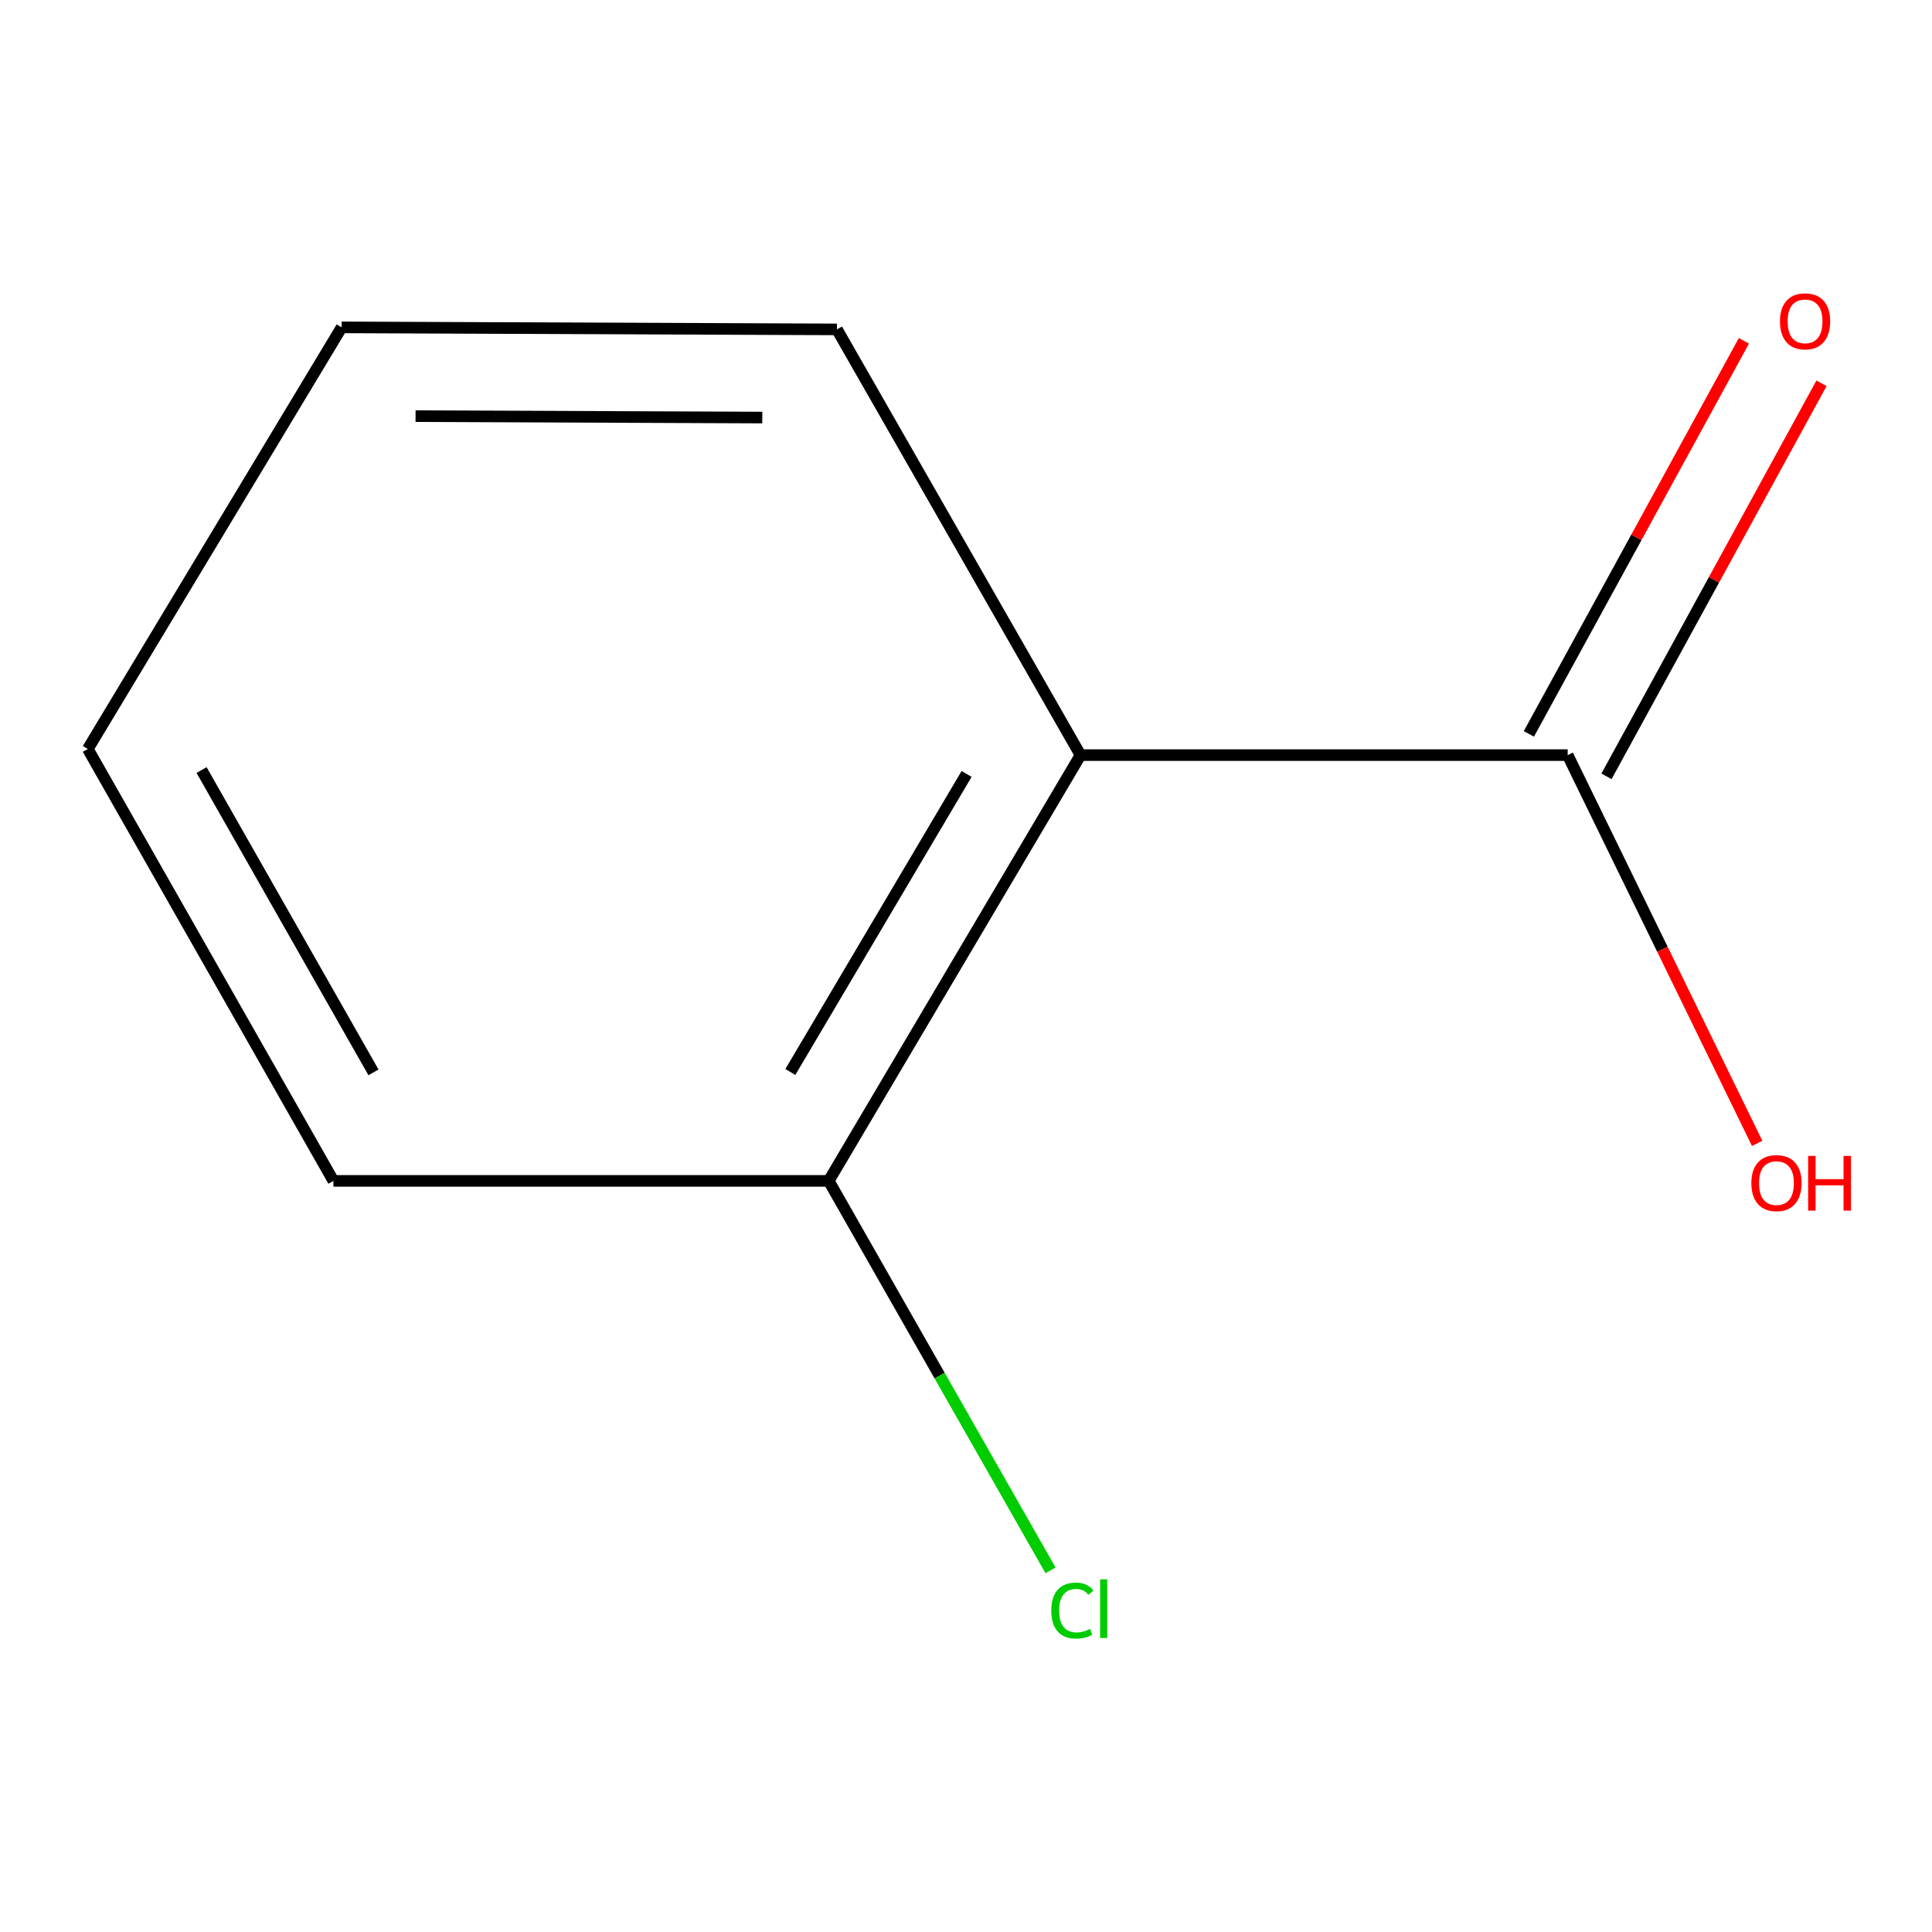 <?xml version='1.0' encoding='iso-8859-1'?>
<svg version='1.1' baseProfile='full'
              xmlns='http://www.w3.org/2000/svg'
                      xmlns:rdkit='http://www.rdkit.org/xml'
                      xmlns:xlink='http://www.w3.org/1999/xlink'
                  xml:space='preserve'
width='1000px' height='1000px' viewBox='0 0 1000 1000'>
<!-- END OF HEADER -->
<rect style='opacity:1.0;fill:#FFFFFF;stroke:none' width='1000' height='1000' x='0' y='0'> </rect>
<path class='bond-0' d='M 559.274,390.846 L 811.427,390.846' style='fill:none;fill-rule:evenodd;stroke:#000000;stroke-width:6px;stroke-linecap:butt;stroke-linejoin:miter;stroke-opacity:1' />
<path class='bond-1' d='M 559.274,390.846 L 428.949,611.225' style='fill:none;fill-rule:evenodd;stroke:#000000;stroke-width:6px;stroke-linecap:butt;stroke-linejoin:miter;stroke-opacity:1' />
<path class='bond-1' d='M 500.311,400.594 L 409.084,554.86' style='fill:none;fill-rule:evenodd;stroke:#000000;stroke-width:6px;stroke-linecap:butt;stroke-linejoin:miter;stroke-opacity:1' />
<path class='bond-5' d='M 559.274,390.846 L 433.198,170.492' style='fill:none;fill-rule:evenodd;stroke:#000000;stroke-width:6px;stroke-linecap:butt;stroke-linejoin:miter;stroke-opacity:1' />
<path class='bond-2' d='M 831.513,401.834 L 887.16,300.113' style='fill:none;fill-rule:evenodd;stroke:#000000;stroke-width:6px;stroke-linecap:butt;stroke-linejoin:miter;stroke-opacity:1' />
<path class='bond-2' d='M 887.16,300.113 L 942.808,198.392' style='fill:none;fill-rule:evenodd;stroke:#FF0000;stroke-width:6px;stroke-linecap:butt;stroke-linejoin:miter;stroke-opacity:1' />
<path class='bond-2' d='M 791.341,379.858 L 846.988,278.137' style='fill:none;fill-rule:evenodd;stroke:#000000;stroke-width:6px;stroke-linecap:butt;stroke-linejoin:miter;stroke-opacity:1' />
<path class='bond-2' d='M 846.988,278.137 L 902.636,176.416' style='fill:none;fill-rule:evenodd;stroke:#FF0000;stroke-width:6px;stroke-linecap:butt;stroke-linejoin:miter;stroke-opacity:1' />
<path class='bond-3' d='M 811.427,390.846 L 860.462,491.33' style='fill:none;fill-rule:evenodd;stroke:#000000;stroke-width:6px;stroke-linecap:butt;stroke-linejoin:miter;stroke-opacity:1' />
<path class='bond-3' d='M 860.462,491.33 L 909.498,591.813' style='fill:none;fill-rule:evenodd;stroke:#FF0000;stroke-width:6px;stroke-linecap:butt;stroke-linejoin:miter;stroke-opacity:1' />
<path class='bond-4' d='M 428.949,611.225 L 486.353,712.021' style='fill:none;fill-rule:evenodd;stroke:#000000;stroke-width:6px;stroke-linecap:butt;stroke-linejoin:miter;stroke-opacity:1' />
<path class='bond-4' d='M 486.353,712.021 L 543.758,812.817' style='fill:none;fill-rule:evenodd;stroke:#00CC00;stroke-width:6px;stroke-linecap:butt;stroke-linejoin:miter;stroke-opacity:1' />
<path class='bond-6' d='M 428.949,611.225 L 172.574,611.225' style='fill:none;fill-rule:evenodd;stroke:#000000;stroke-width:6px;stroke-linecap:butt;stroke-linejoin:miter;stroke-opacity:1' />
<path class='bond-7' d='M 433.198,170.492 L 176.822,169.449' style='fill:none;fill-rule:evenodd;stroke:#000000;stroke-width:6px;stroke-linecap:butt;stroke-linejoin:miter;stroke-opacity:1' />
<path class='bond-7' d='M 394.555,216.126 L 215.092,215.396' style='fill:none;fill-rule:evenodd;stroke:#000000;stroke-width:6px;stroke-linecap:butt;stroke-linejoin:miter;stroke-opacity:1' />
<path class='bond-9' d='M 172.574,611.225 L 45.455,387.666' style='fill:none;fill-rule:evenodd;stroke:#000000;stroke-width:6px;stroke-linecap:butt;stroke-linejoin:miter;stroke-opacity:1' />
<path class='bond-9' d='M 193.311,555.057 L 104.328,398.566' style='fill:none;fill-rule:evenodd;stroke:#000000;stroke-width:6px;stroke-linecap:butt;stroke-linejoin:miter;stroke-opacity:1' />
<path class='bond-8' d='M 176.822,169.449 L 45.455,387.666' style='fill:none;fill-rule:evenodd;stroke:#000000;stroke-width:6px;stroke-linecap:butt;stroke-linejoin:miter;stroke-opacity:1' />
<path  class='atom-3' d='M 921.298 166.324
Q 921.298 159.524, 924.658 155.724
Q 928.018 151.924, 934.298 151.924
Q 940.578 151.924, 943.938 155.724
Q 947.298 159.524, 947.298 166.324
Q 947.298 173.204, 943.898 177.124
Q 940.498 181.004, 934.298 181.004
Q 928.058 181.004, 924.658 177.124
Q 921.298 173.244, 921.298 166.324
M 934.298 177.804
Q 938.618 177.804, 940.938 174.924
Q 943.298 172.004, 943.298 166.324
Q 943.298 160.764, 940.938 157.964
Q 938.618 155.124, 934.298 155.124
Q 929.978 155.124, 927.618 157.924
Q 925.298 160.724, 925.298 166.324
Q 925.298 172.044, 927.618 174.924
Q 929.978 177.804, 934.298 177.804
' fill='#FF0000'/>
<path  class='atom-4' d='M 906.492 612.373
Q 906.492 605.573, 909.852 601.773
Q 913.212 597.973, 919.492 597.973
Q 925.772 597.973, 929.132 601.773
Q 932.492 605.573, 932.492 612.373
Q 932.492 619.253, 929.092 623.173
Q 925.692 627.053, 919.492 627.053
Q 913.252 627.053, 909.852 623.173
Q 906.492 619.293, 906.492 612.373
M 919.492 623.853
Q 923.812 623.853, 926.132 620.973
Q 928.492 618.053, 928.492 612.373
Q 928.492 606.813, 926.132 604.013
Q 923.812 601.173, 919.492 601.173
Q 915.172 601.173, 912.812 603.973
Q 910.492 606.773, 910.492 612.373
Q 910.492 618.093, 912.812 620.973
Q 915.172 623.853, 919.492 623.853
' fill='#FF0000'/>
<path  class='atom-4' d='M 935.892 598.293
L 939.732 598.293
L 939.732 610.333
L 954.212 610.333
L 954.212 598.293
L 958.052 598.293
L 958.052 626.613
L 954.212 626.613
L 954.212 613.533
L 939.732 613.533
L 939.732 626.613
L 935.892 626.613
L 935.892 598.293
' fill='#FF0000'/>
<path  class='atom-5' d='M 544.131 833.627
Q 544.131 826.587, 547.411 822.907
Q 550.731 819.187, 557.011 819.187
Q 562.851 819.187, 565.971 823.307
L 563.331 825.467
Q 561.051 822.467, 557.011 822.467
Q 552.731 822.467, 550.451 825.347
Q 548.211 828.187, 548.211 833.627
Q 548.211 839.227, 550.531 842.107
Q 552.891 844.987, 557.451 844.987
Q 560.571 844.987, 564.211 843.107
L 565.331 846.107
Q 563.851 847.067, 561.611 847.627
Q 559.371 848.187, 556.891 848.187
Q 550.731 848.187, 547.411 844.427
Q 544.131 840.667, 544.131 833.627
' fill='#00CC00'/>
<path  class='atom-5' d='M 569.411 817.467
L 573.091 817.467
L 573.091 847.827
L 569.411 847.827
L 569.411 817.467
' fill='#00CC00'/>
</svg>

